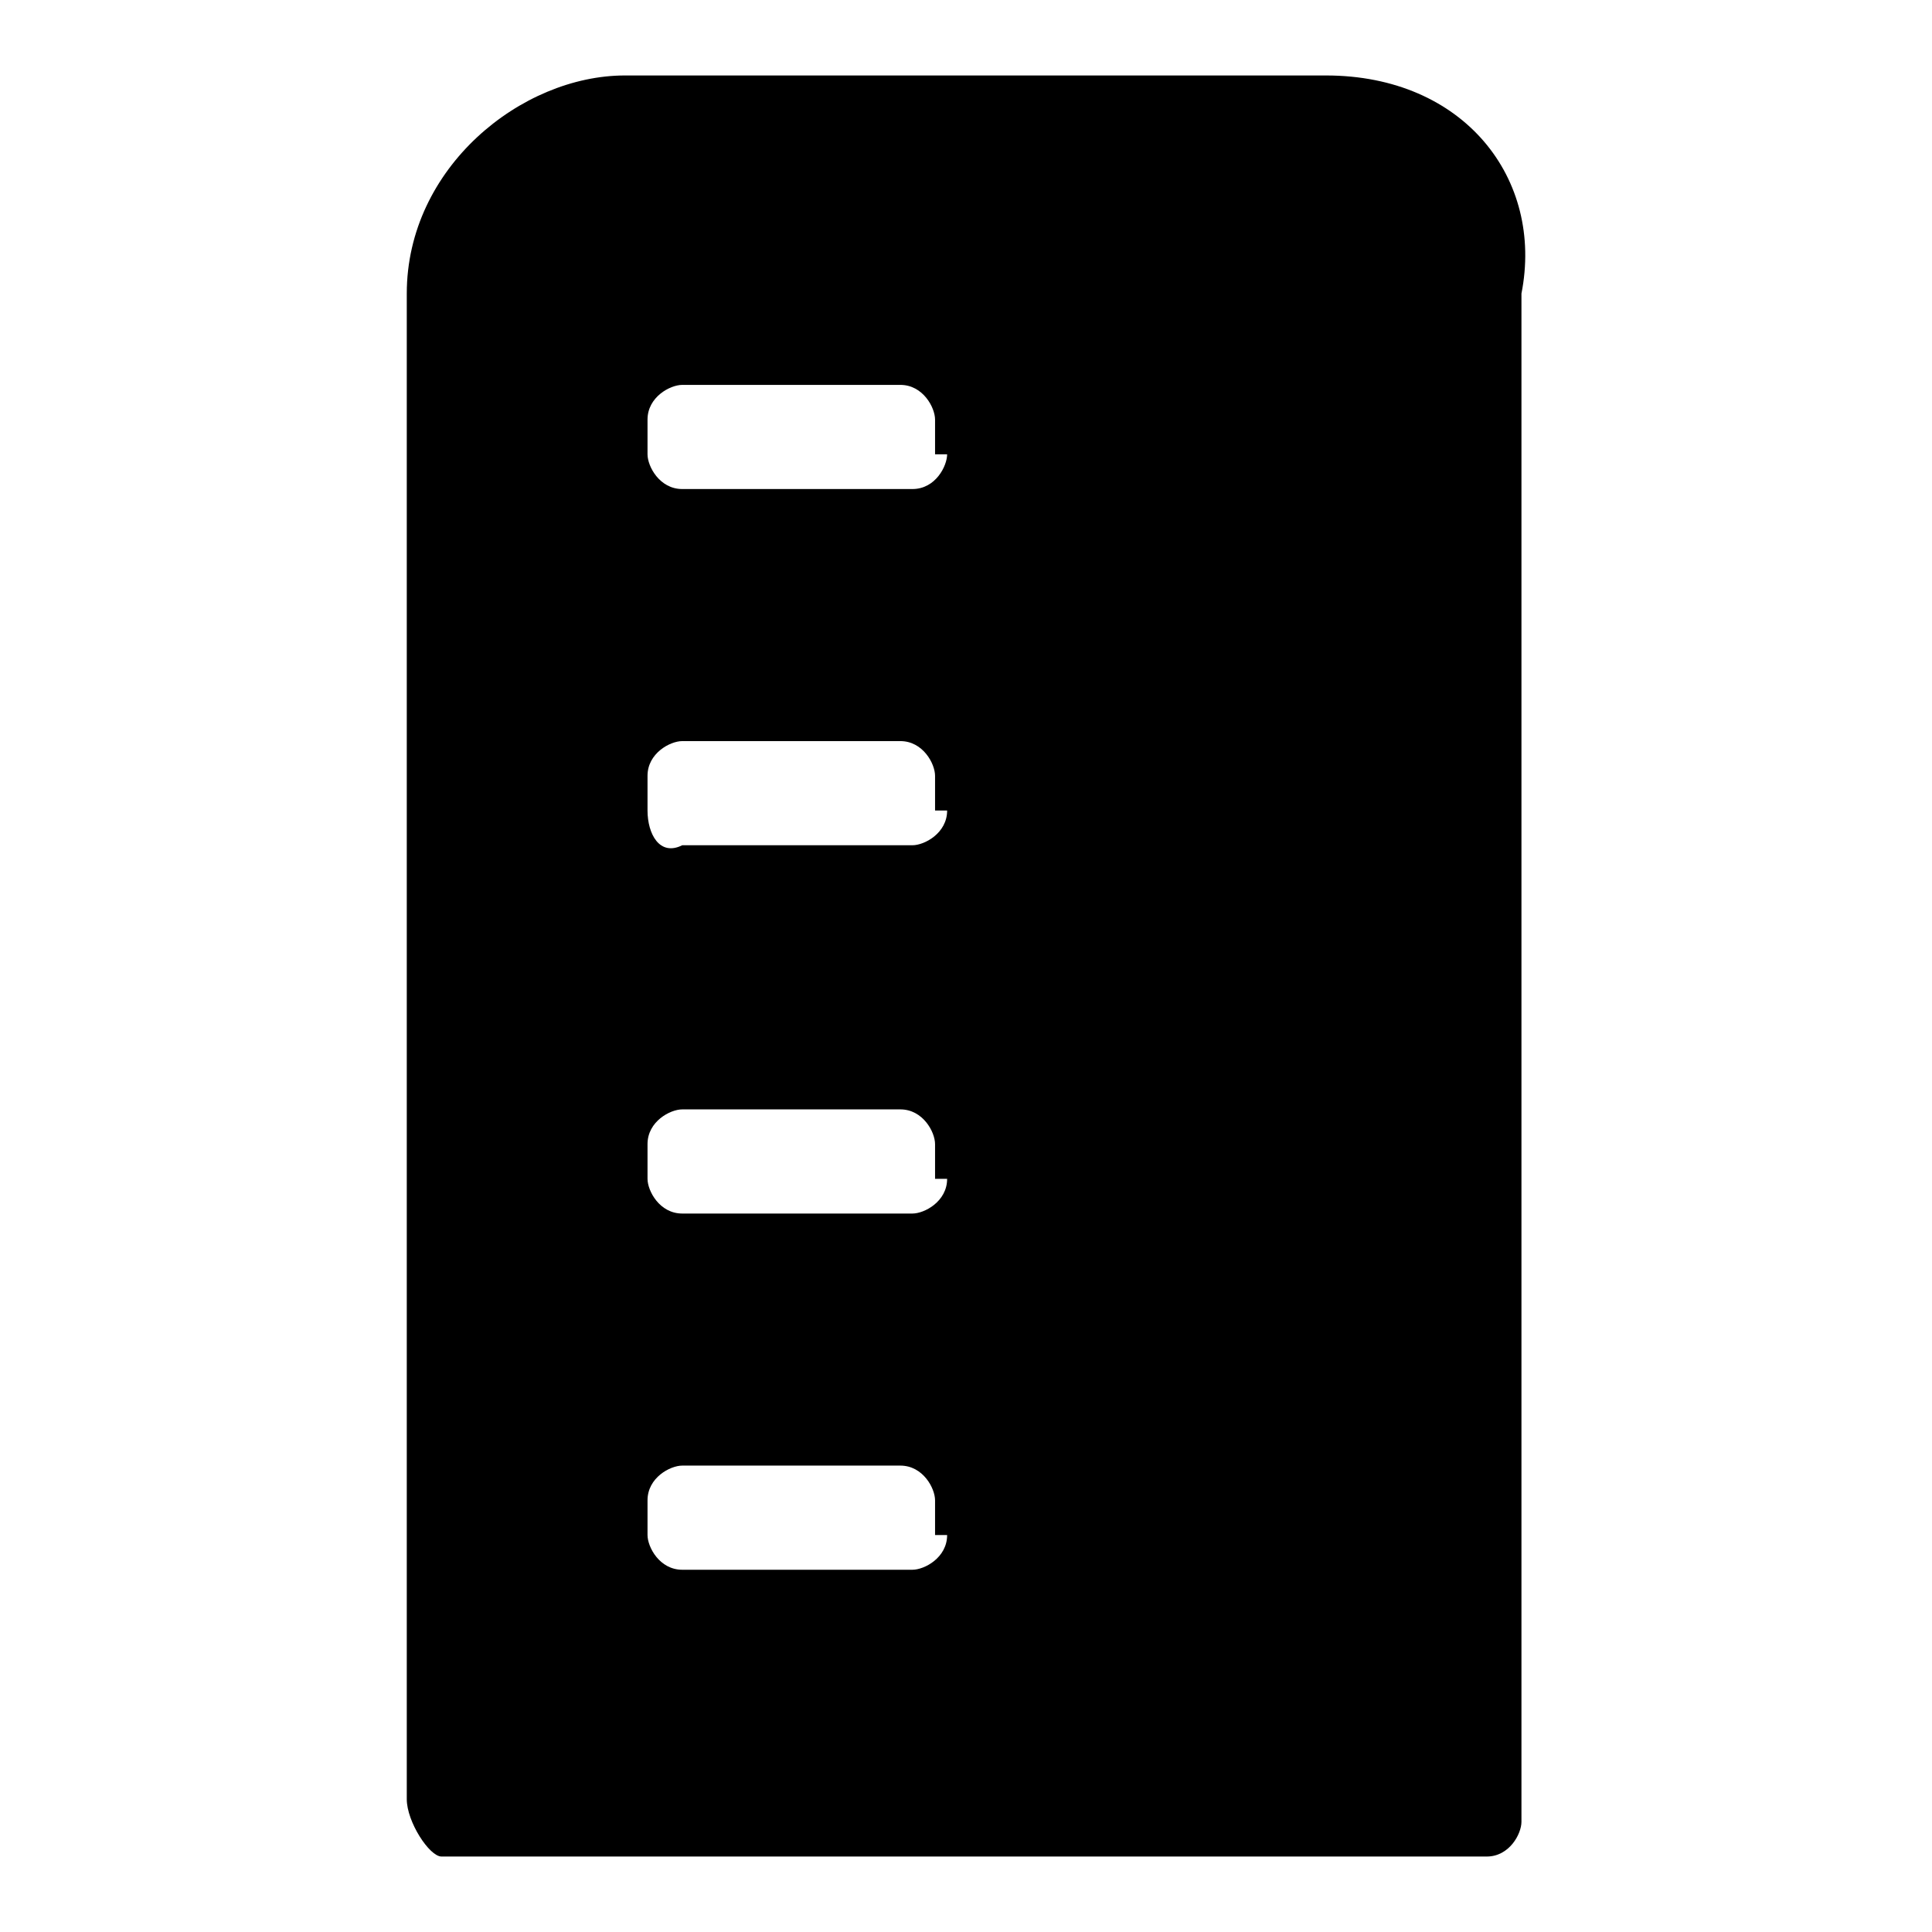 <?xml version="1.0" encoding="utf-8"?>
<!-- Svg Vector Icons : http://www.onlinewebfonts.com/icon -->
<!DOCTYPE svg PUBLIC "-//W3C//DTD SVG 1.1//EN" "http://www.w3.org/Graphics/SVG/1.1/DTD/svg11.dtd">
<svg version="1.1" xmlns="http://www.w3.org/2000/svg" xmlns:xlink="http://www.w3.org/1999/xlink" x="0px" y="0px" viewBox="0 0 256 256" enable-background="new 0 0 256 256" xml:space="preserve">
<g> <path fill="#000000" d="M175.7,10H82.8c-13.7,0-28.9,12.2-28.9,28.9v199.5c0,3,3,7.6,4.6,7.6H197c3,0,4.6-3,4.6-4.6V38.9 C204.6,23.7,194,10,175.7,10L175.7,10z M125.5,203.4c0,3-3,4.6-4.6,4.6H90.4c-3,0-4.6-3-4.6-4.6v-4.6c0-3,3-4.6,4.6-4.6h28.9 c3,0,4.6,3,4.6,4.6v4.6H125.5z M125.5,156.2c0,3-3,4.6-4.6,4.6H90.4c-3,0-4.6-3-4.6-4.6v-4.6c0-3,3-4.6,4.6-4.6h28.9 c3,0,4.6,3,4.6,4.6v4.6H125.5z M125.5,107.4c0,3-3,4.6-4.6,4.6H90.4c-3,1.5-4.6-1.5-4.6-4.6v-4.6c0-3,3-4.6,4.6-4.6h28.9 c3,0,4.6,3,4.6,4.6v4.6H125.5z M125.5,60.2c0,1.5-1.5,4.6-4.6,4.6H90.4c-3,0-4.6-3-4.6-4.6v-4.6c0-3,3-4.6,4.6-4.6h28.9 c3,0,4.6,3,4.6,4.6v4.6H125.5z"/></g>
</svg>